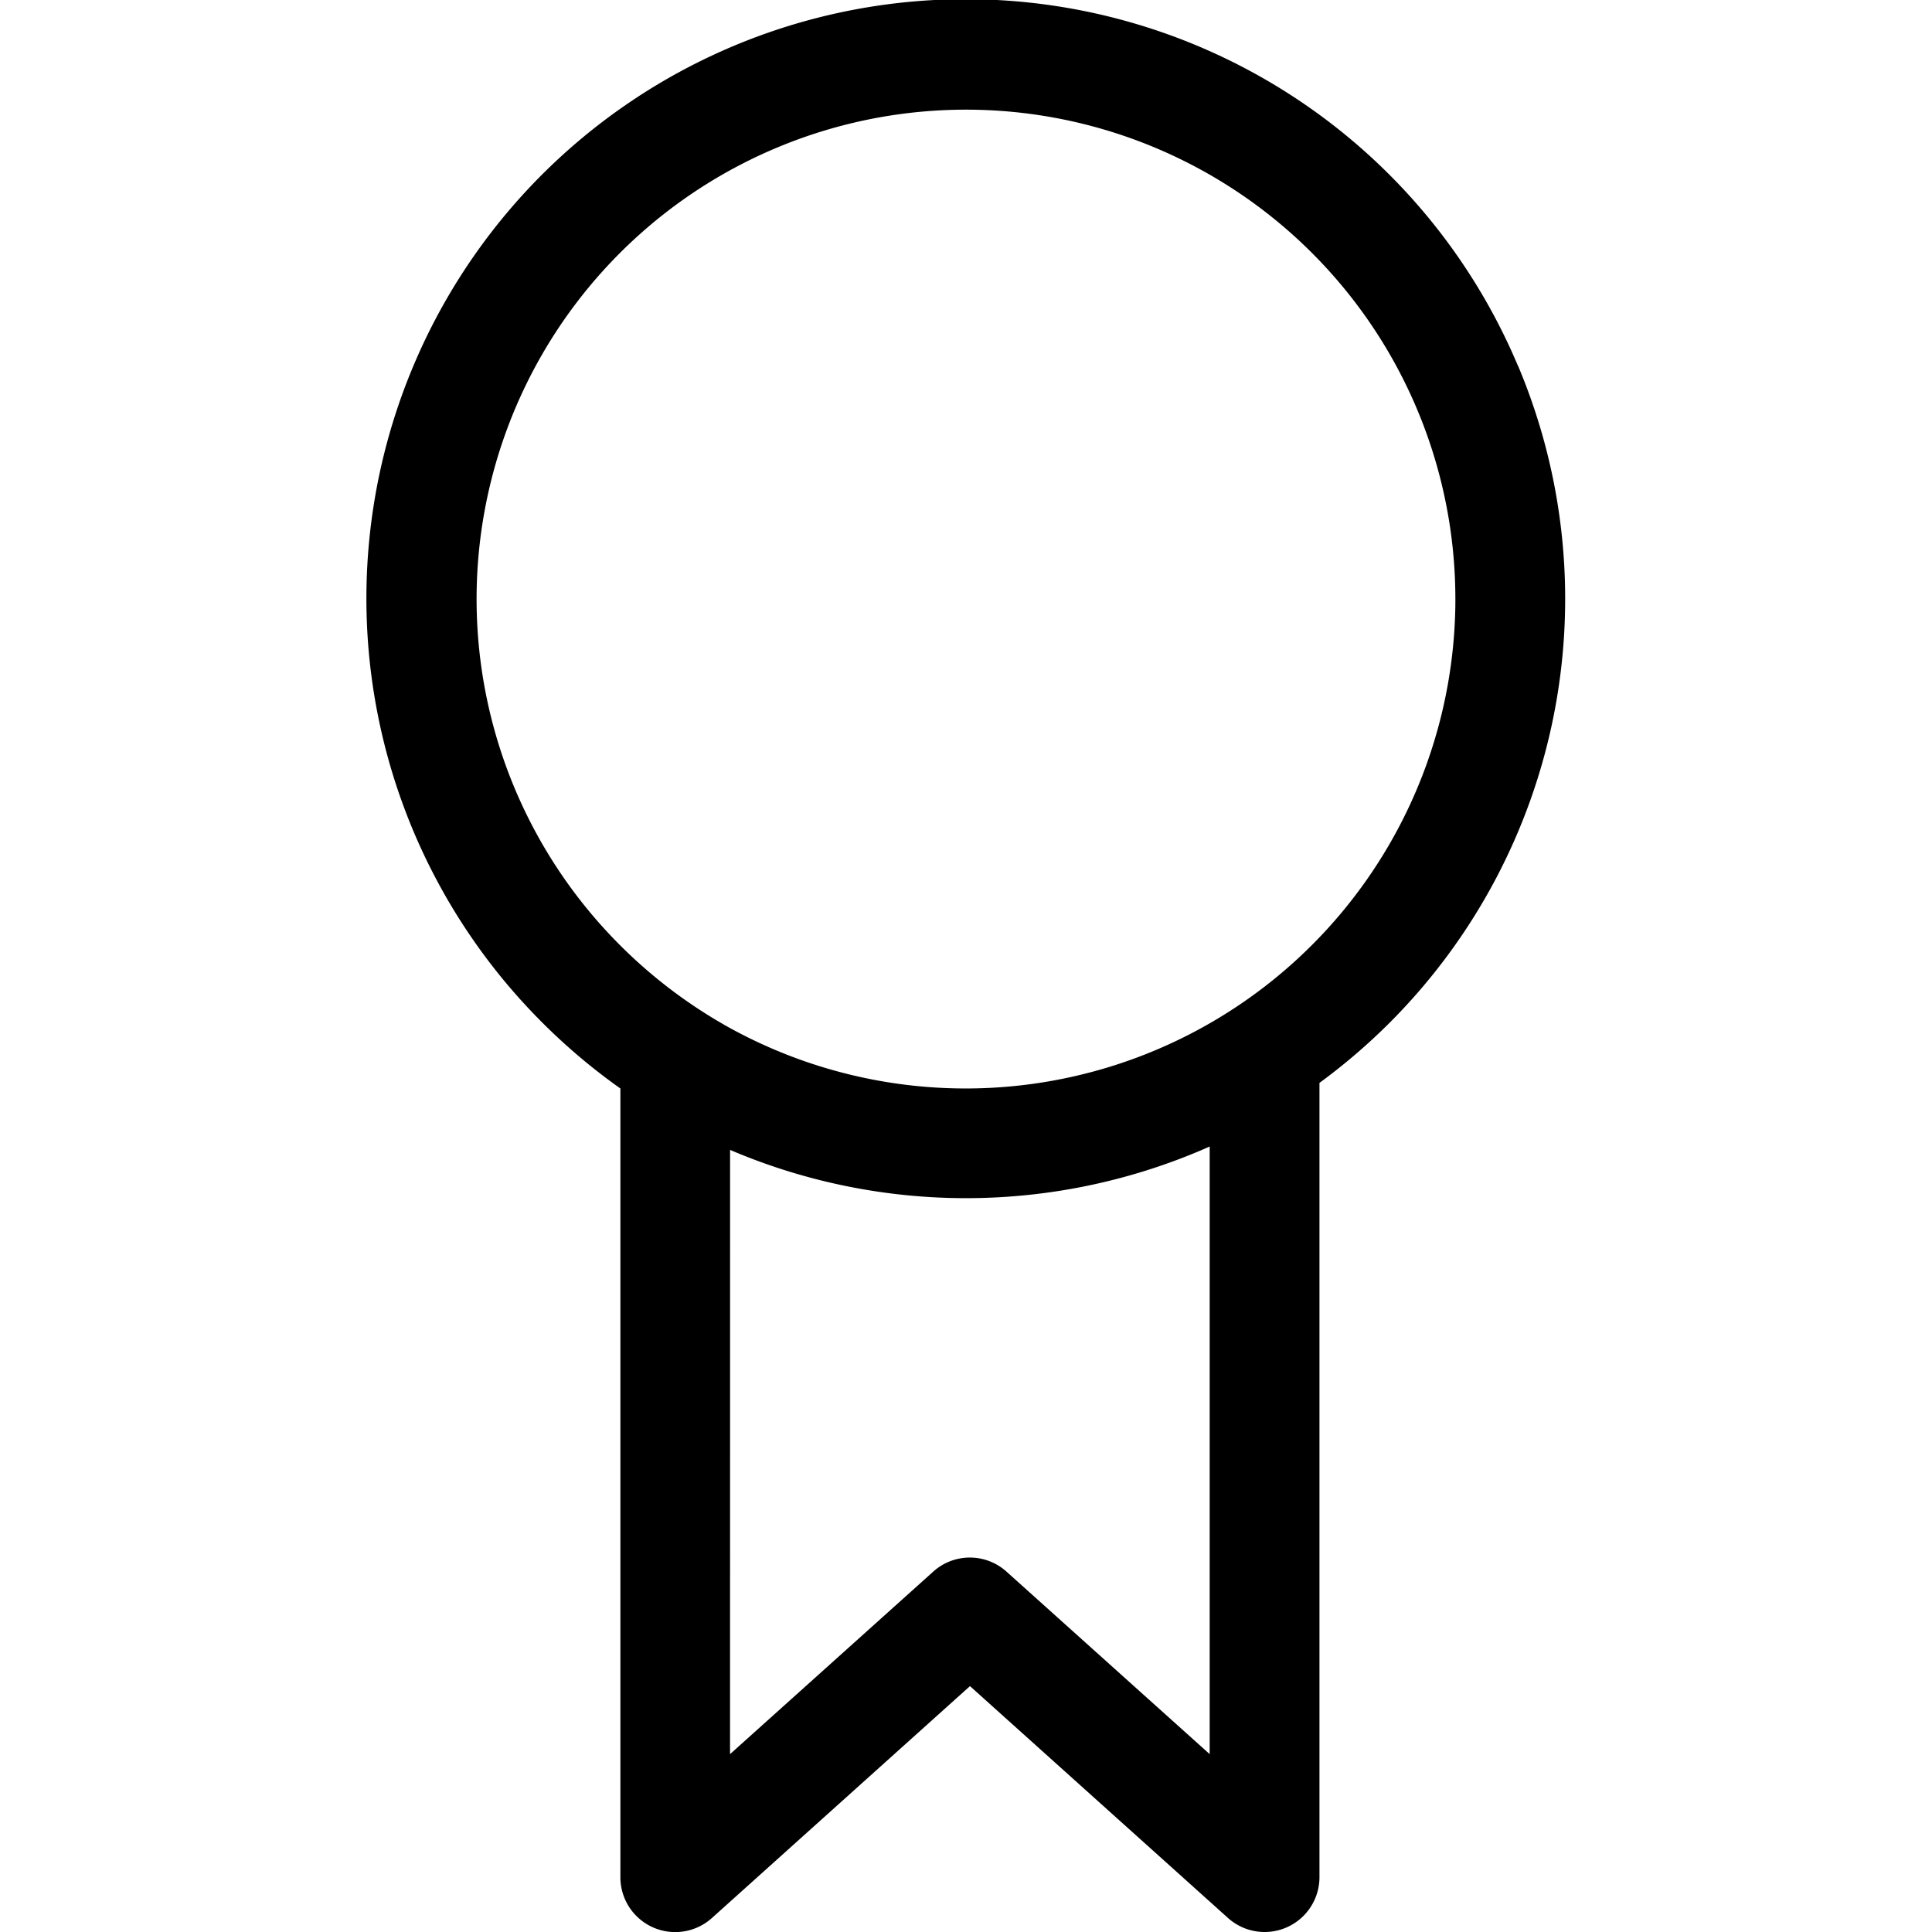 <svg id="Calque_1" data-name="Calque 1" xmlns="http://www.w3.org/2000/svg" viewBox="0 0 1080 1080"><path d="M848.56,204.53h0A335,335,0,1,0,303.2,571.69a337.82,337.82,0,0,0,43.6,36.78v440.87A30.66,30.66,0,0,0,398,1072.15l144.22-129.6,144.22,129.6a30.66,30.66,0,0,0,51.15-22.81v-444a338,338,0,0,0,39.26-33.66,335.2,335.2,0,0,0,71.76-367.16ZM408.12,642.8l1.52.65a335.87,335.87,0,0,0,260.72,0c1.95-.82,3.9-1.68,5.86-2.55V980.57l-113.56-102a30.58,30.58,0,0,0-41,0l-113.56,102ZM813.57,334.89A273.76,273.76,0,0,1,405.18,573.07l-3.32-1.94a275.16,275.16,0,0,1-55.3-42.8,273.57,273.57,0,1,1,467-193.44Z"/></svg>